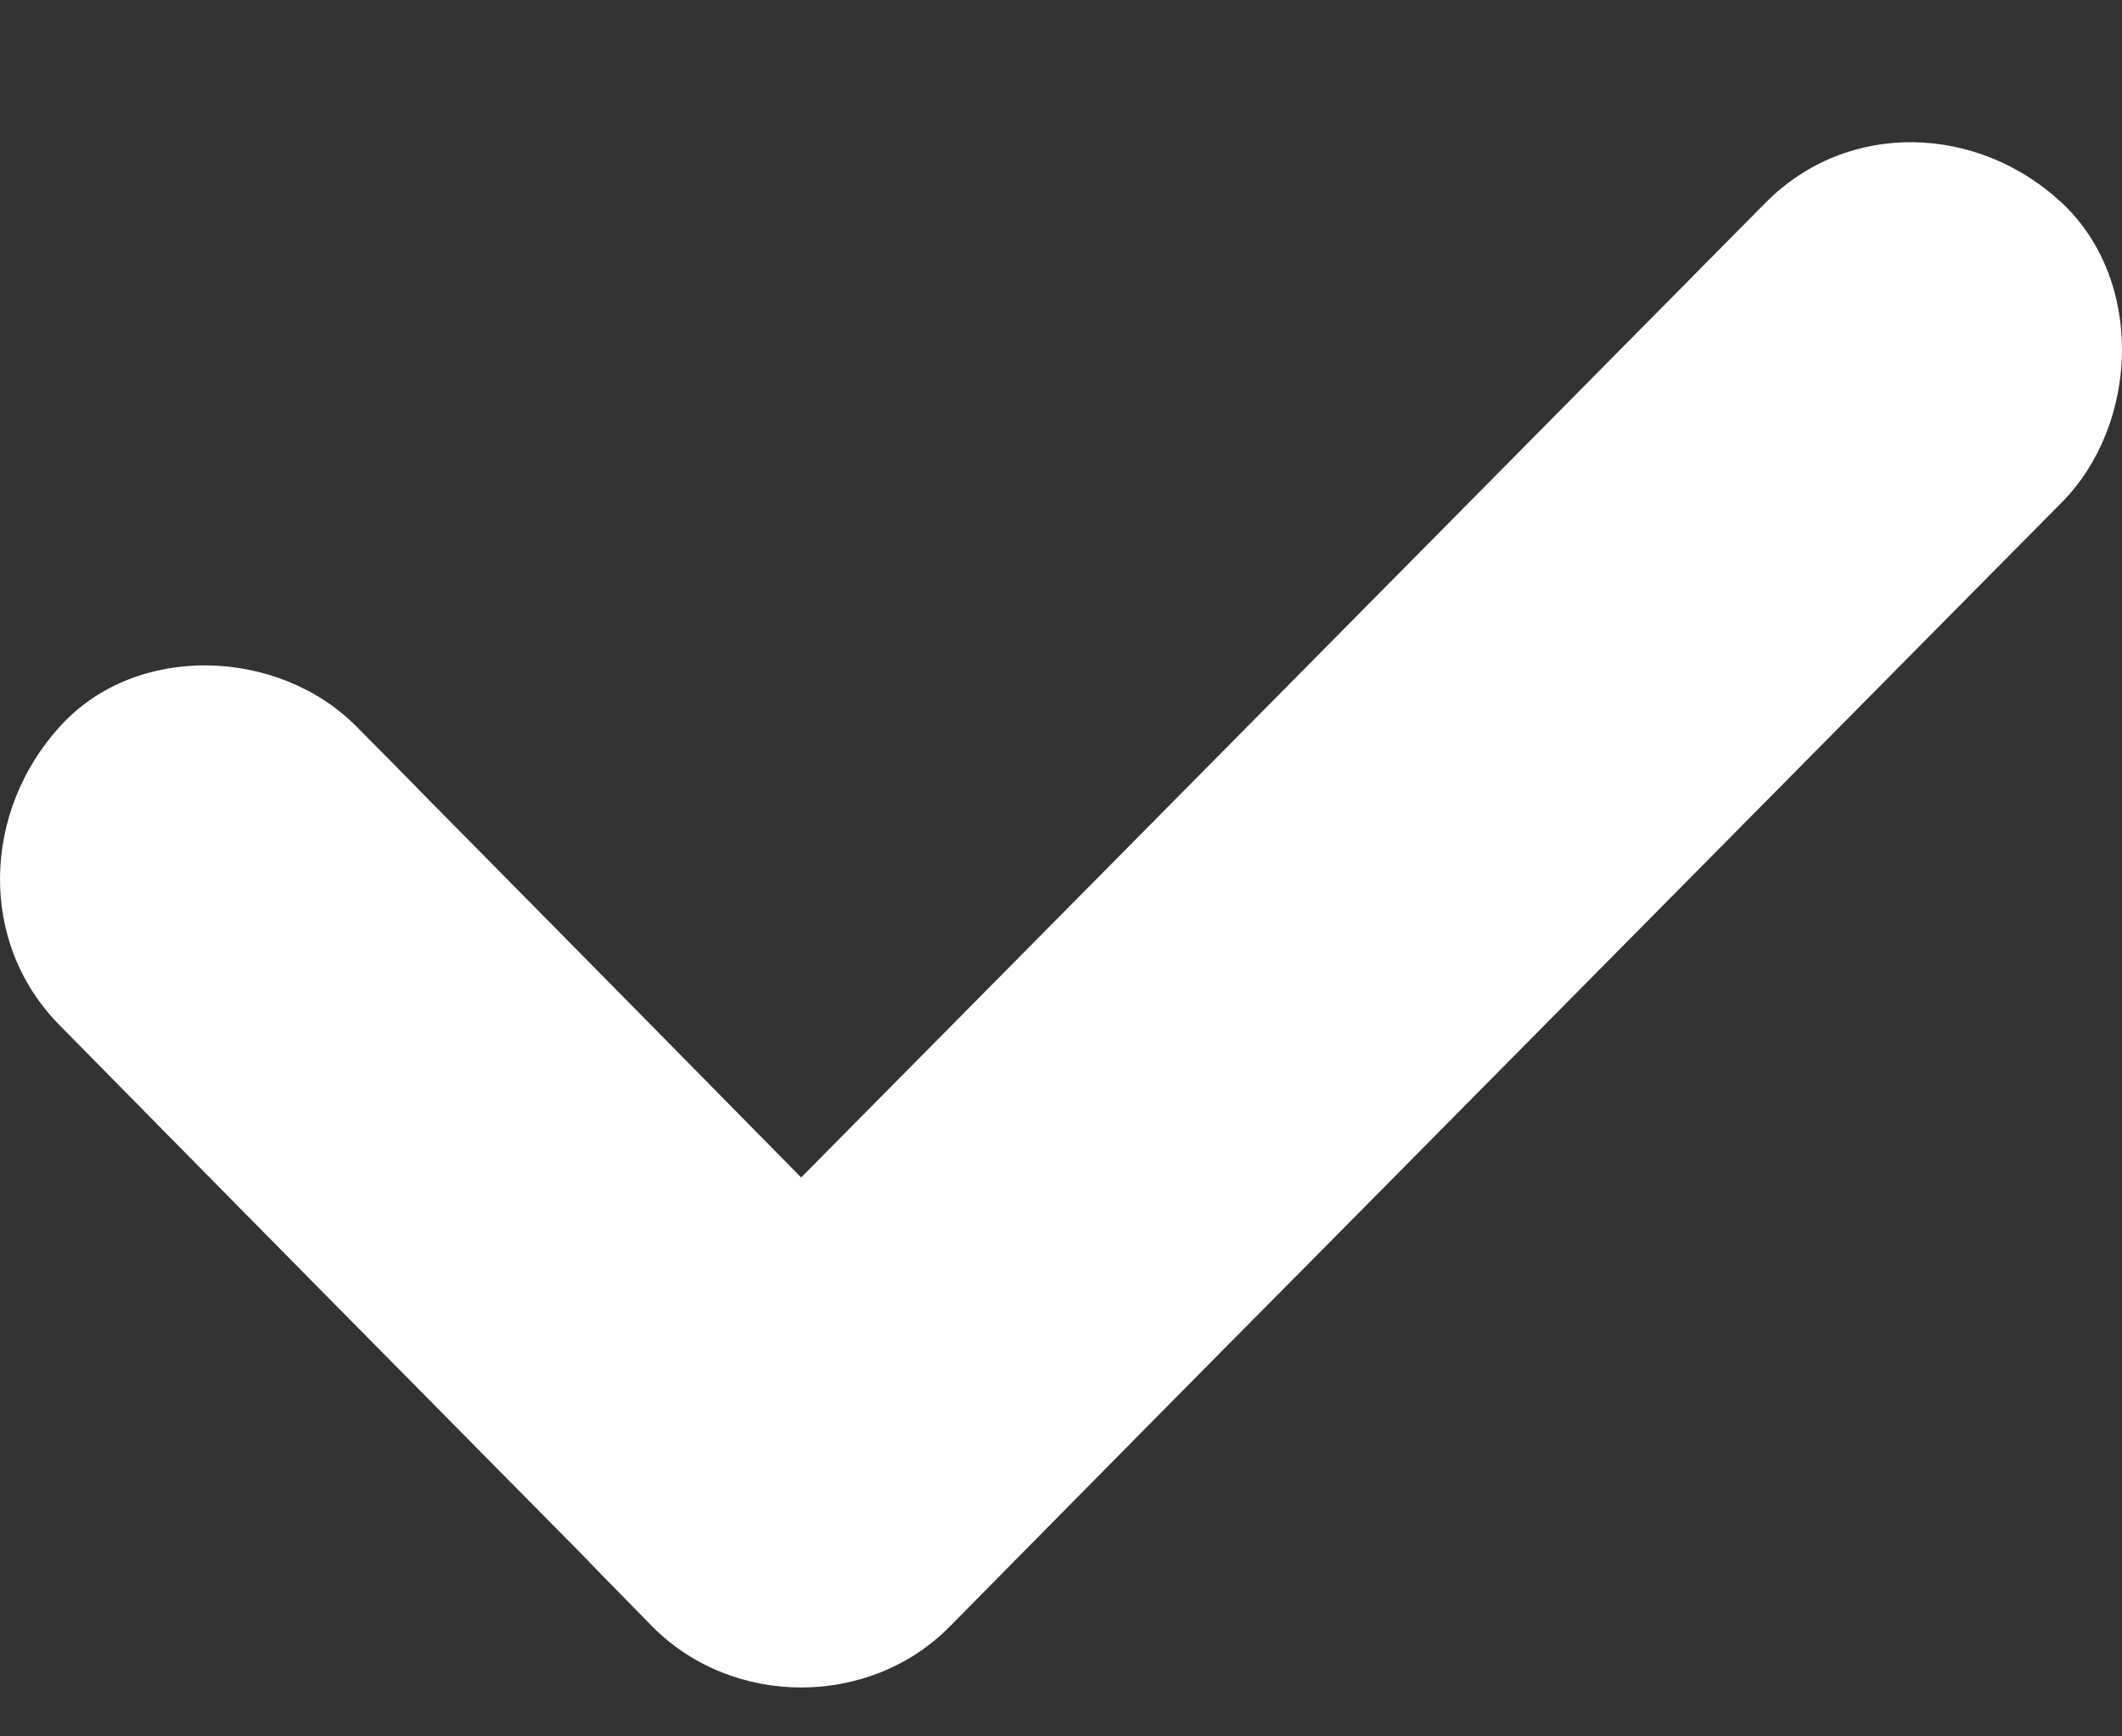 <svg width="11" height="9" viewBox="0 0 11 9" fill="none" xmlns="http://www.w3.org/2000/svg">
<rect x="0" y="0" width="11" height="9" fill="#333333" stroke="none"/>
<path d="M9.975 3.324L6.869 6.463C6.217 7.12 5.568 7.777 4.921 8.433C4.506 8.851 3.801 8.851 3.384 8.433C3.257 8.303 3.13 8.175 3.006 8.046C2.106 7.136 1.209 6.228 0.311 5.316C-0.118 4.884 -0.089 4.203 0.311 3.765C0.707 3.328 1.445 3.359 1.847 3.765C1.975 3.893 2.102 4.022 2.227 4.15C2.87 4.8 3.513 5.453 4.153 6.103C5.171 5.074 6.187 4.049 7.204 3.02L9.152 1.051C9.581 0.618 10.254 0.647 10.688 1.051C11.119 1.455 11.089 2.199 10.687 2.605C10.451 2.843 10.211 3.086 9.975 3.324Z" fill="white"/>
</svg>
